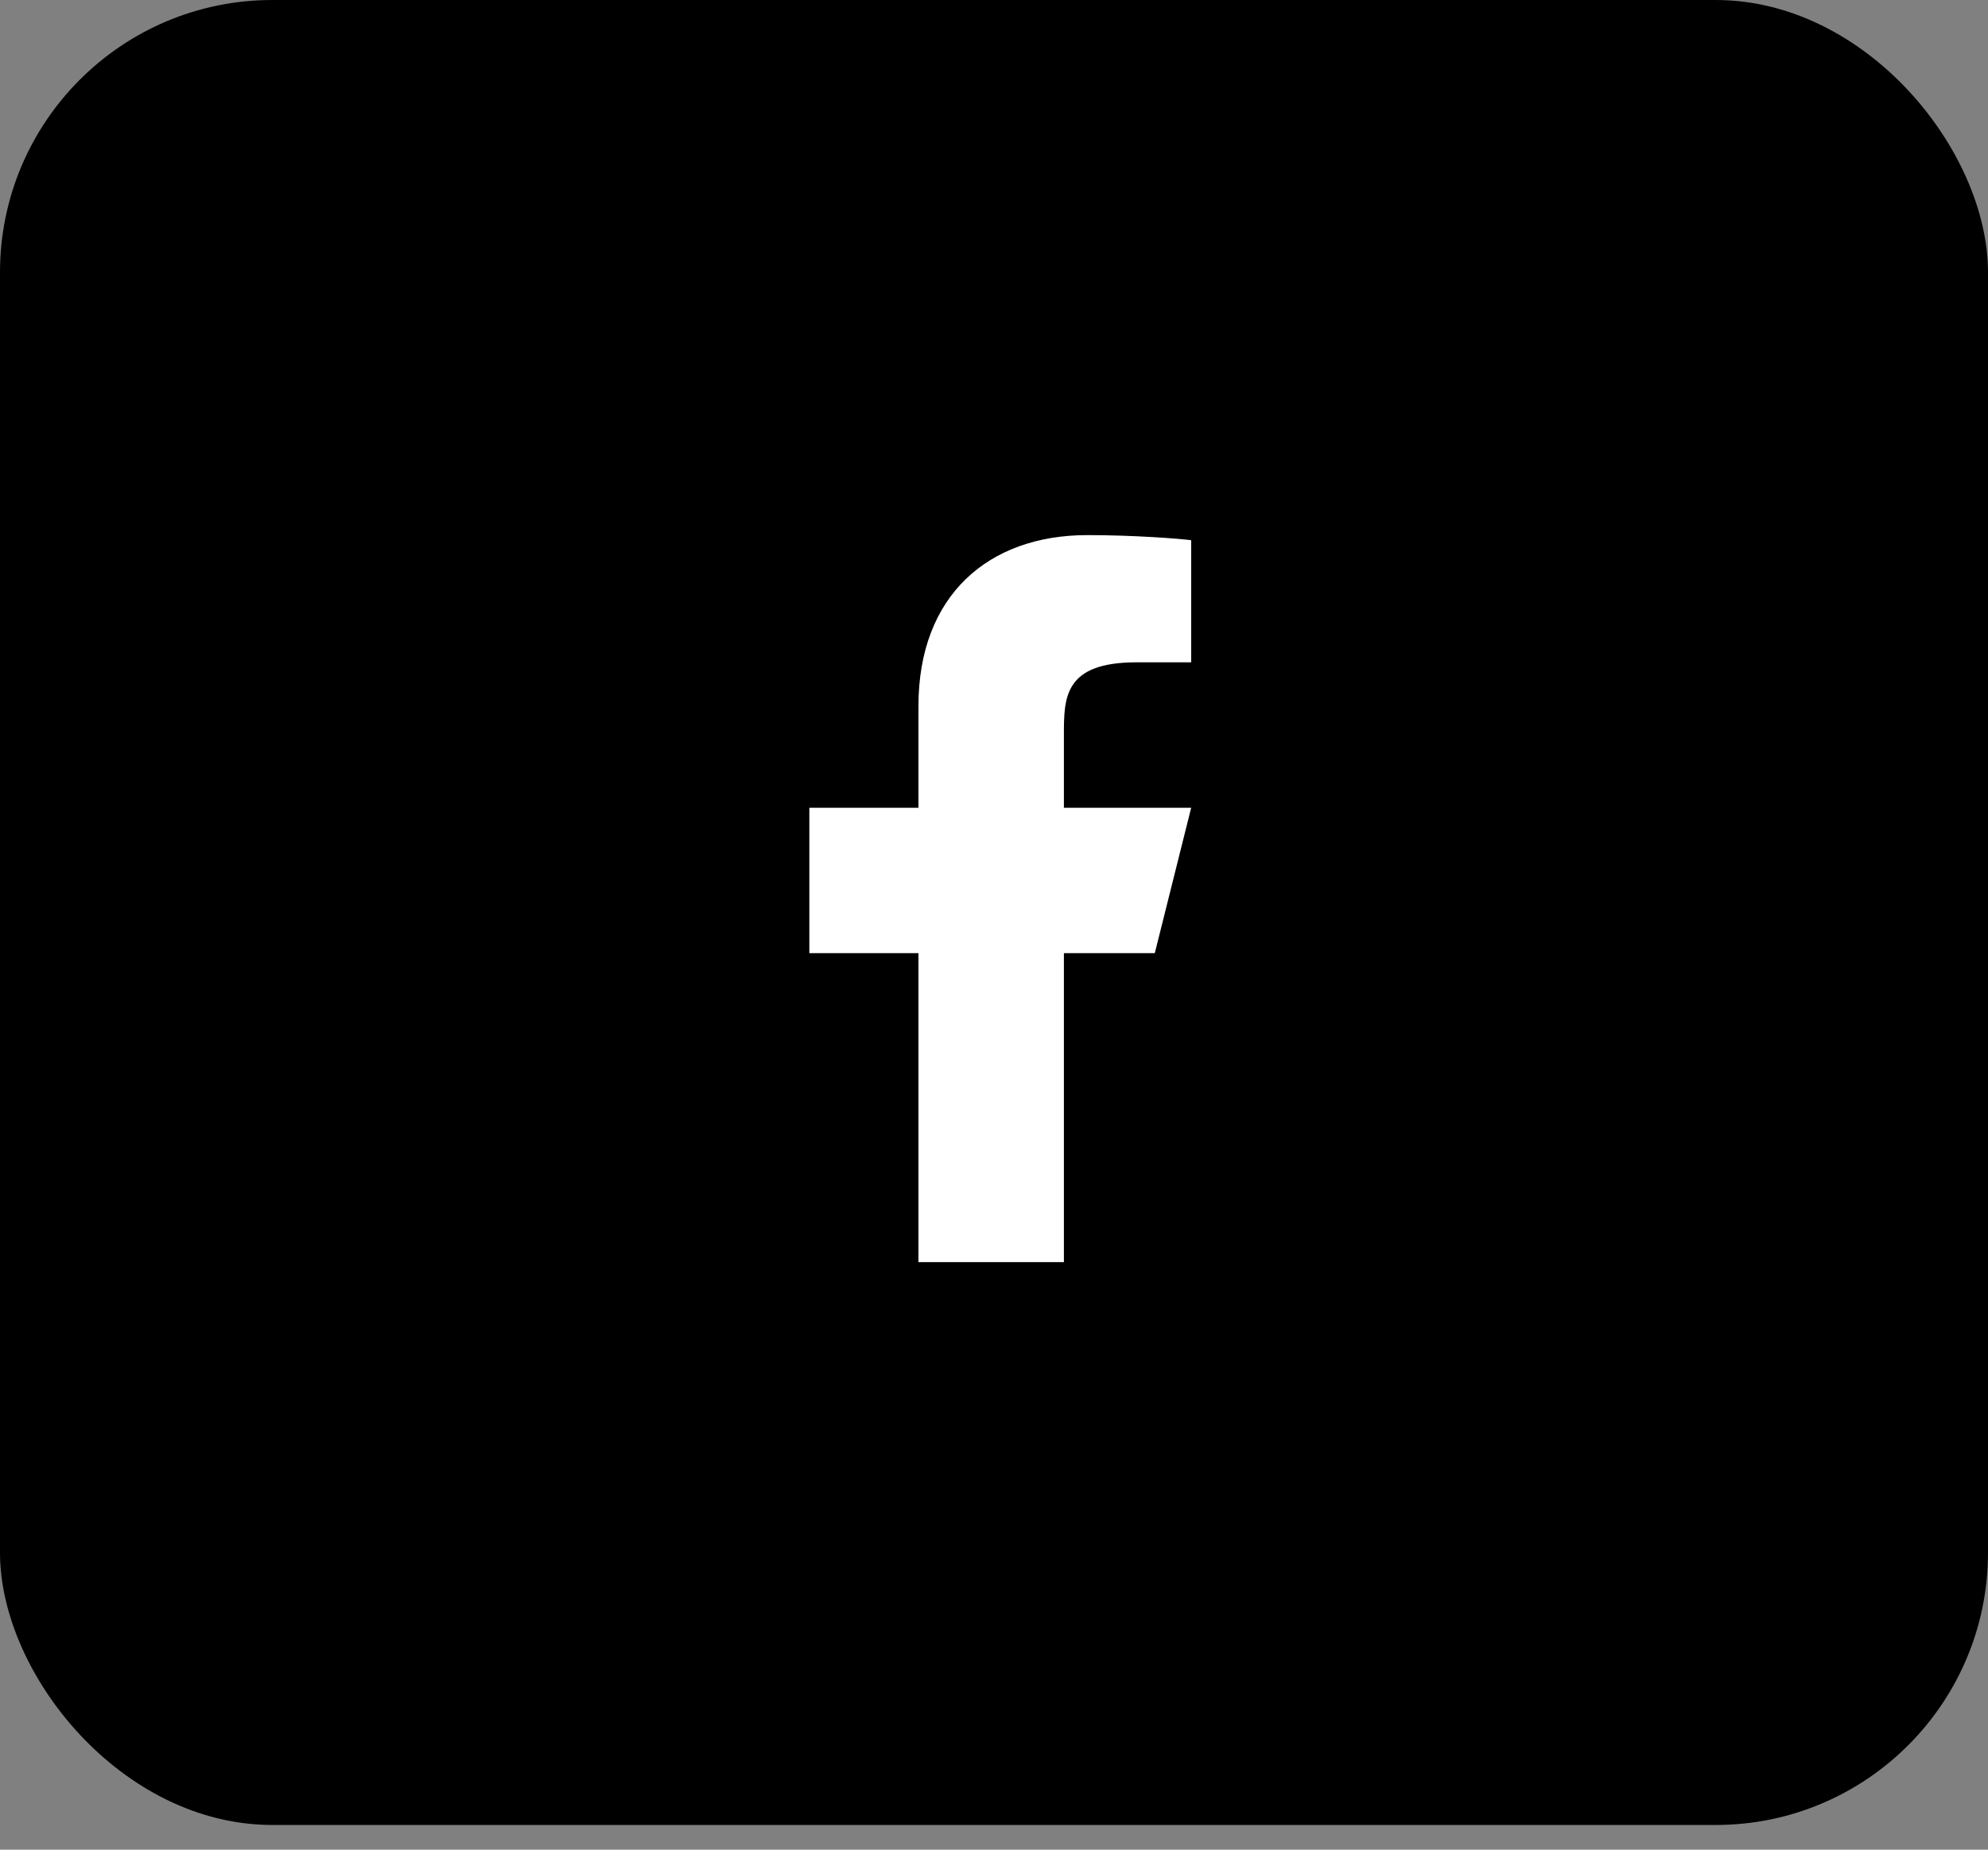 <svg width="43" height="40" viewBox="0 0 43 40" fill="none" xmlns="http://www.w3.org/2000/svg">
<rect x="0" y="0" width="43" height="40" fill="#808080" stroke="none"/>
<rect width="43" height="39.466" rx="5.89" fill="black"/>
<path d="M23.012 20.612H24.978L25.765 17.468H23.012V15.896C23.012 15.086 23.012 14.323 24.585 14.323H25.765V11.682C25.509 11.649 24.54 11.572 23.518 11.572C21.382 11.572 19.866 12.875 19.866 15.267V17.468H17.506V20.612H19.866V27.294H23.012V20.612Z" fill="white"/>
</svg>
